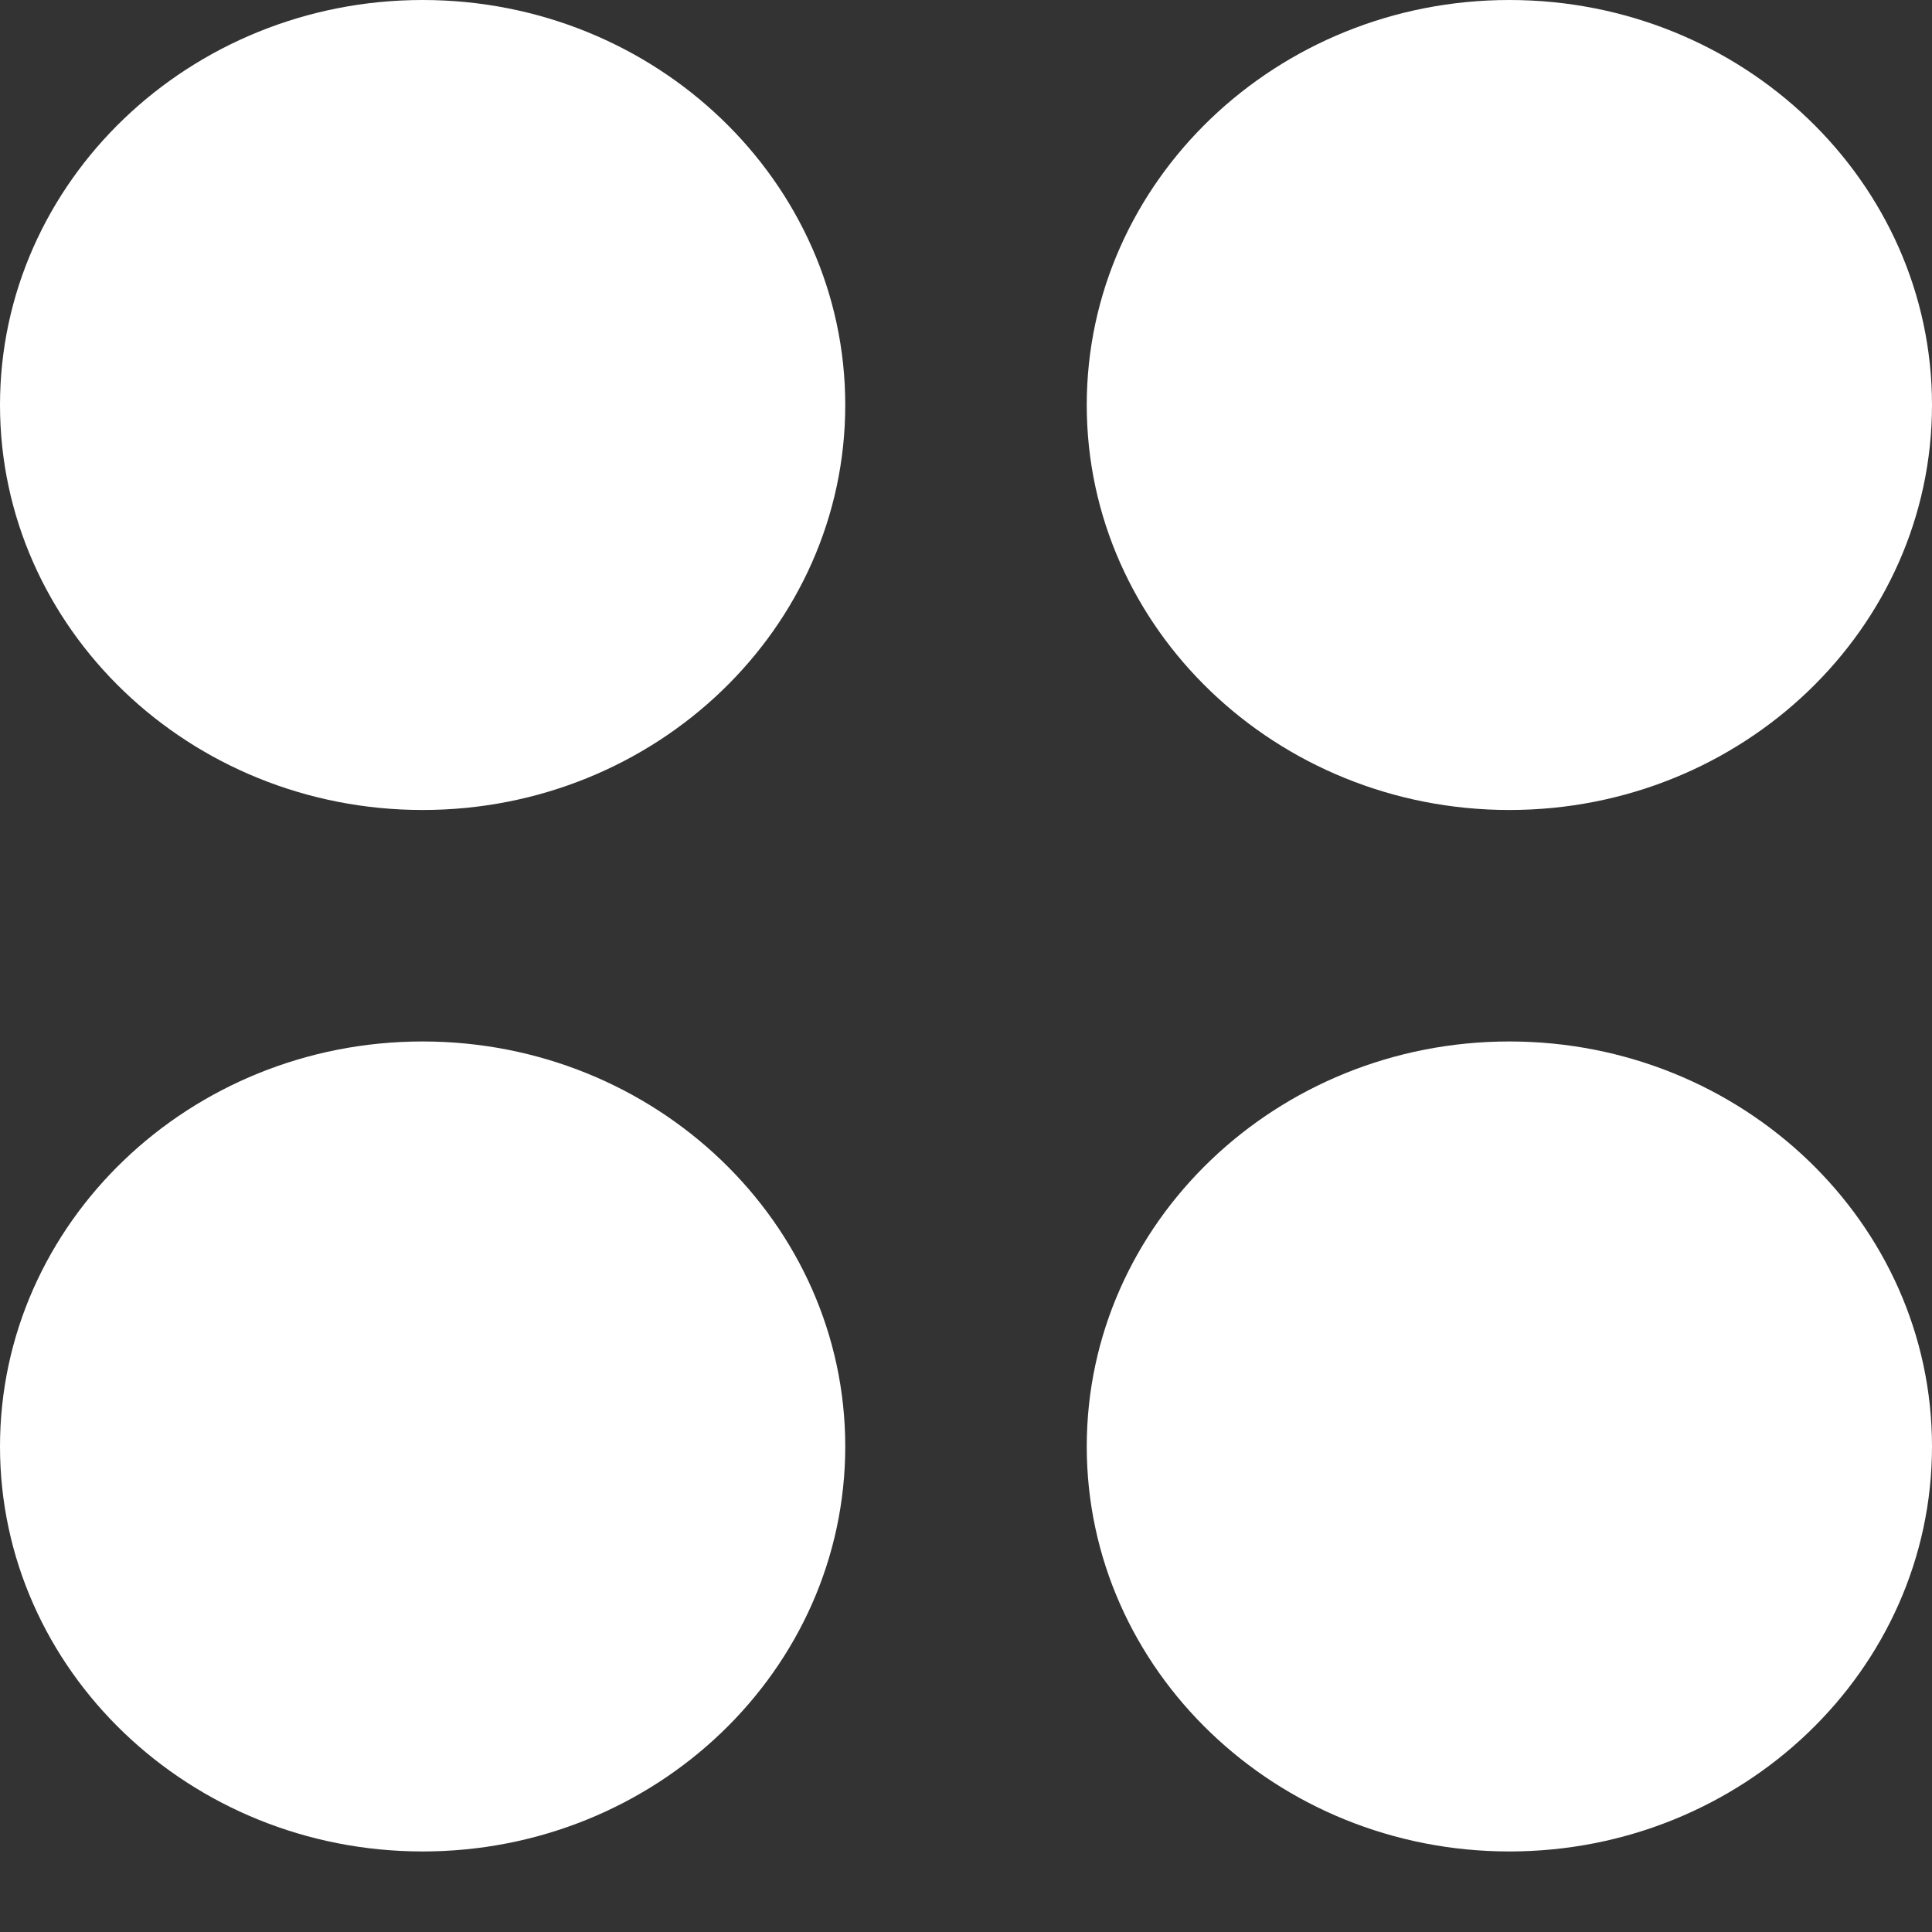 <?xml version="1.0" encoding="UTF-8"?> <svg xmlns="http://www.w3.org/2000/svg" width="16" height="16" viewBox="0 0 16 16" fill="none"><rect x="0" y="0" width="16" height="16" fill="#333333" stroke="none"/><path d="M3.5 8.625C5.43 8.625 7 10.13 7 11.979C7 13.829 5.43 15.333 3.5 15.333C1.57 15.333 0 13.829 0 11.979C0 10.13 1.57 8.625 3.5 8.625ZM12.5 8.625C14.43 8.625 16 10.13 16 11.979C16 13.829 14.43 15.333 12.5 15.333C10.57 15.333 9 13.829 9 11.979C9 10.13 10.57 8.625 12.5 8.625ZM3.5 0C5.43 0 7 1.505 7 3.354C7 5.204 5.43 6.708 3.5 6.708C1.57 6.708 0 5.204 0 3.354C0 1.505 1.57 0 3.5 0ZM12.5 0C14.43 0 16 1.505 16 3.354C16 5.204 14.43 6.708 12.5 6.708C10.57 6.708 9 5.204 9 3.354C9 1.505 10.57 0 12.5 0Z" fill="white"></path></svg> 